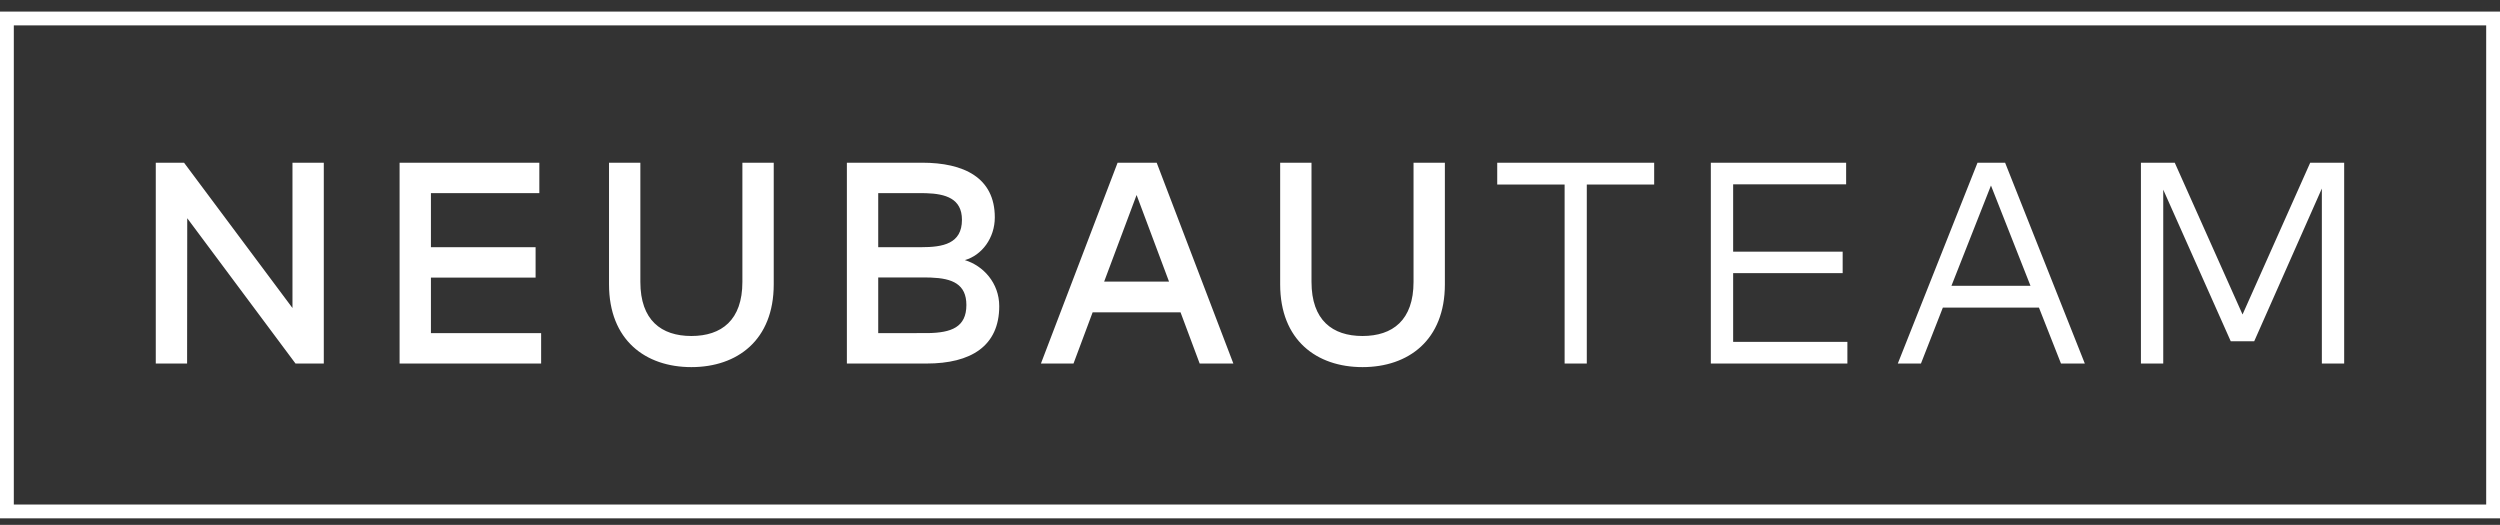 <?xml version="1.0" encoding="UTF-8"?>
<svg width="181px" height="38px" viewBox="0 0 181 38" version="1.1" xmlns="http://www.w3.org/2000/svg" xmlns:xlink="http://www.w3.org/1999/xlink">
    <rect x="0" y="0" width="181" height="38" fill="#333333" stroke="none"/>
    <!-- Generator: sketchtool 62 (101010) - https://sketch.com -->
    <title>8D021815-14A4-4C11-AEDA-B7A79BE2B33E</title>
    <desc>Created with sketchtool.</desc>
    <g id="1440" stroke="none" stroke-width="1" fill="none" fill-rule="evenodd">
        <g id="NEUBAUTEAM---Impressum---1440" transform="translate(-30, -15)" fill="#FFFFFF" fill-rule="nonzero">
            <g id="header---black---1440">
                <g id="nbt-logo-white">
                    <g transform="translate(30, 15)">
                        <path d="M23.443,11.78 L21.175,11.78 L21.175,22.3 L13.325,11.78 L11.278,11.78 L11.278,26.32 L13.546,26.32 L13.556,15.799 L21.395,26.32 L23.443,26.32 L23.443,11.78 Z M39.178,24.118 L31.199,24.118 L31.199,20.099 L38.777,20.099 L38.777,17.897 L31.199,17.897 L31.199,13.982 L39.048,13.982 L39.048,11.78 L28.93,11.78 L28.93,26.32 L39.178,26.32 L39.178,24.118 Z M56.018,11.78 L53.749,11.78 L53.749,20.41 C53.749,23.183 52.234,24.326 50.055,24.326 C47.877,24.326 46.362,23.183 46.362,20.41 L46.362,11.78 L44.093,11.78 L44.093,20.587 C44.093,24.627 46.733,26.579 50.055,26.579 C53.378,26.579 56.018,24.627 56.018,20.587 L56.018,11.78 Z M61.314,11.78 L61.314,26.32 L67.086,26.32 C70.287,26.32 72.345,25.063 72.345,22.165 C72.345,20.493 71.191,19.237 69.856,18.832 C71.09,18.479 72.024,17.232 72.024,15.737 C72.024,12.85 69.766,11.78 66.764,11.78 L61.314,11.78 Z M63.583,20.088 L66.985,20.088 L67.402,20.096 C68.955,20.153 69.966,20.573 69.966,22.082 C69.966,23.697 68.865,24.087 67.197,24.116 L63.583,24.118 L63.583,20.088 Z M63.583,13.982 L66.674,13.982 L67.048,13.987 C68.464,14.032 69.645,14.375 69.645,15.913 C69.645,17.648 68.27,17.897 66.694,17.897 L63.583,17.897 L63.583,13.982 Z M83.744,11.78 L80.914,11.78 L75.363,26.32 L77.722,26.32 L79.107,22.612 L85.471,22.612 L86.856,26.32 L89.295,26.32 L83.744,11.78 Z M82.289,14.117 L84.638,20.389 L79.94,20.389 L82.289,14.117 Z M104.609,11.78 L102.34,11.78 L102.34,20.41 C102.34,23.183 100.825,24.326 98.646,24.326 C96.468,24.326 94.953,23.183 94.953,20.41 L94.953,11.78 L92.684,11.78 L92.684,20.587 C92.684,24.627 95.324,26.579 98.646,26.579 C101.969,26.579 104.609,24.627 104.609,20.587 L104.609,11.78 Z M119.762,11.78 L119.762,13.359 L114.884,13.359 L114.884,26.32 L113.278,26.32 L113.278,13.359 L108.399,13.359 L108.399,11.78 L119.762,11.78 Z M133.751,24.751 L133.751,26.32 L123.864,26.32 L123.864,11.78 L133.66,11.78 L133.66,13.348 L125.48,13.348 L125.48,18.219 L133.409,18.219 L133.409,19.777 L125.48,19.777 L125.48,24.751 L133.751,24.751 Z M145.17,11.78 L150.941,26.32 L149.215,26.32 L147.619,22.269 L140.663,22.269 L139.077,26.32 L137.401,26.32 L143.172,11.78 L145.17,11.78 Z M144.146,13.431 L141.285,20.691 L147.007,20.691 L144.146,13.431 Z M169.718,11.78 L169.718,26.32 L168.102,26.32 L168.102,13.649 L163.204,24.71 L161.507,24.71 L156.619,13.732 L156.619,26.32 L155.003,26.32 L155.003,11.78 L157.452,11.78 L162.36,22.768 L167.259,11.78 L169.718,11.78 Z" id="NEUBAUTEAM"></path>
                        <path d="M181,0.839 L181,37.528 L0,37.528 L0,0.839 L181,0.839 Z M180,1.838 L1,1.838 L1,36.528 L180,36.528 L180,1.838 Z" id="Rectangle"></path>
                    </g>
                </g>
            </g>
        </g>
    </g>
</svg>